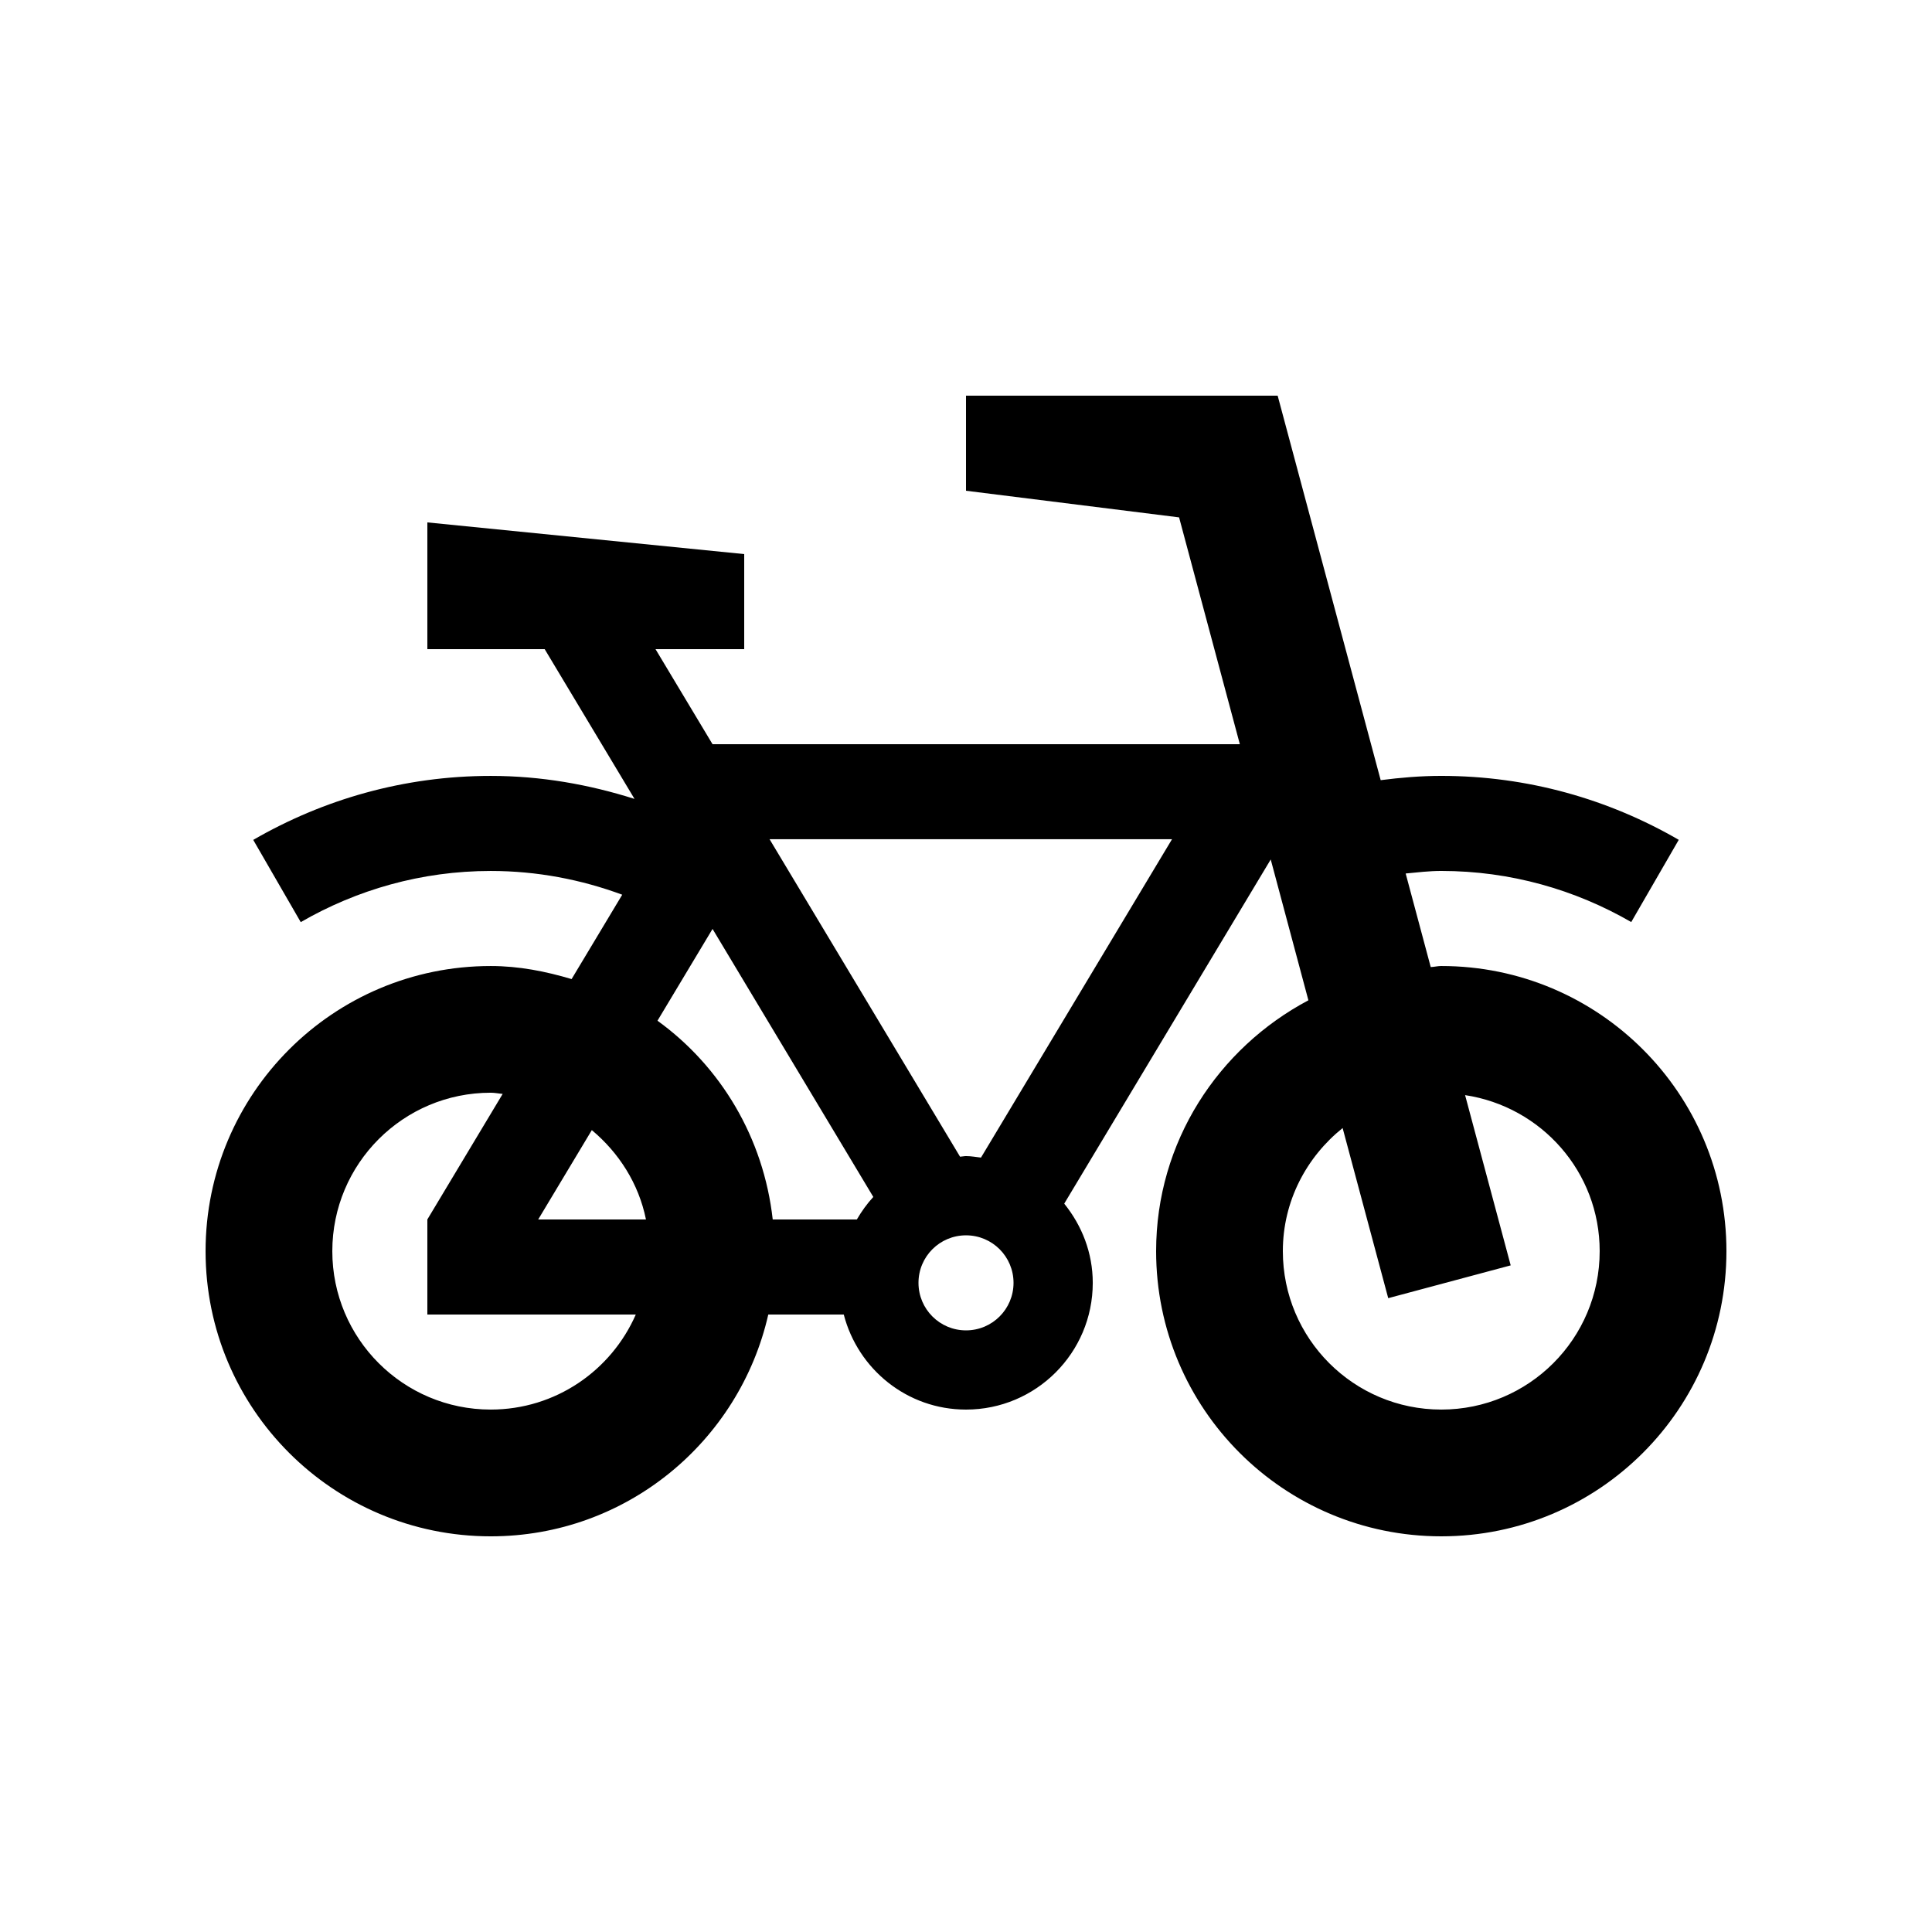 <?xml version="1.0" encoding="UTF-8"?>
<!-- Uploaded to: ICON Repo, www.svgrepo.com, Generator: ICON Repo Mixer Tools -->
<svg fill="#000000" width="800px" height="800px" version="1.1" viewBox="144 144 512 512" xmlns="http://www.w3.org/2000/svg">
 <path d="m525.95 400c-0.945 0-1.832 0.246-2.793 0.281l-6.641-24.797c3.137-0.297 6.234-0.676 9.434-0.676 18.367 0 35.523 4.988 50.344 13.547l12.594-21.793c-18.523-10.723-39.973-16.945-62.938-16.945-5.445 0-10.793 0.457-16.055 1.133l-27.301-101.89h-82.594v25.191l56.469 7.059 16.102 60.113h-139.74l-15.113-25.191h23.504v-25.191l-83.969-8.398v33.59h31.094l23.805 39.684c-12.051-3.82-24.789-6.094-38.105-6.094-22.953 0-44.402 6.231-62.938 16.957l12.586 21.793c14.828-8.57 31.992-13.559 50.352-13.559 12.27 0 23.988 2.281 34.848 6.293l-13.418 22.359c-6.836-2.035-13.93-3.461-21.43-3.461-41.742 0-75.57 33.816-75.57 75.57 0 41.754 33.832 75.57 75.57 75.57 35.973 0 65.902-25.141 73.555-58.781h20c3.75 14.465 16.773 25.191 32.398 25.191 18.551 0 33.59-15.035 33.59-33.582 0-7.992-2.902-15.219-7.562-20.992l54.723-91.211 9.984 37.32c-23.887 12.672-40.355 37.52-40.355 66.484 0 41.754 33.836 75.57 75.57 75.57 41.77 0 75.57-33.816 75.57-75.57 0.004-41.758-33.797-75.57-75.57-75.57zm-251.9 117.55c-23.191 0-41.984-18.793-41.984-41.984s18.793-41.984 41.984-41.984c1.082 0 2.102 0.227 3.164 0.312l-19.961 33.273v25.191l55.238 0.004c-6.481 14.805-21.223 25.188-38.441 25.188zm12.578-50.379 14.211-23.68c7.164 5.984 12.426 14.172 14.348 23.68zm84.445 0h-22.293c-2.43-21.664-13.75-40.52-30.539-52.672l14.59-24.324 42.605 71.027c-1.672 1.809-3.109 3.82-4.363 5.969zm28.93 29.391c-6.973 0-12.594-5.644-12.594-12.594 0-6.957 5.621-12.594 12.594-12.594s12.594 5.637 12.594 12.594c0 6.953-5.621 12.594-12.594 12.594zm3.969-45.789c-1.316-0.148-2.606-0.395-3.969-0.395-0.539 0-1.047 0.133-1.578 0.16l-50.48-84.133h106.65zm121.98 66.777c-23.191 0-41.984-18.793-41.984-41.984 0-13.25 6.262-24.93 15.844-32.621l12.082 45.082 32.457-8.691-12.086-45.117c20.191 3.047 35.668 20.32 35.668 41.344 0.004 23.199-18.773 41.988-41.98 41.988z"/>
</svg>